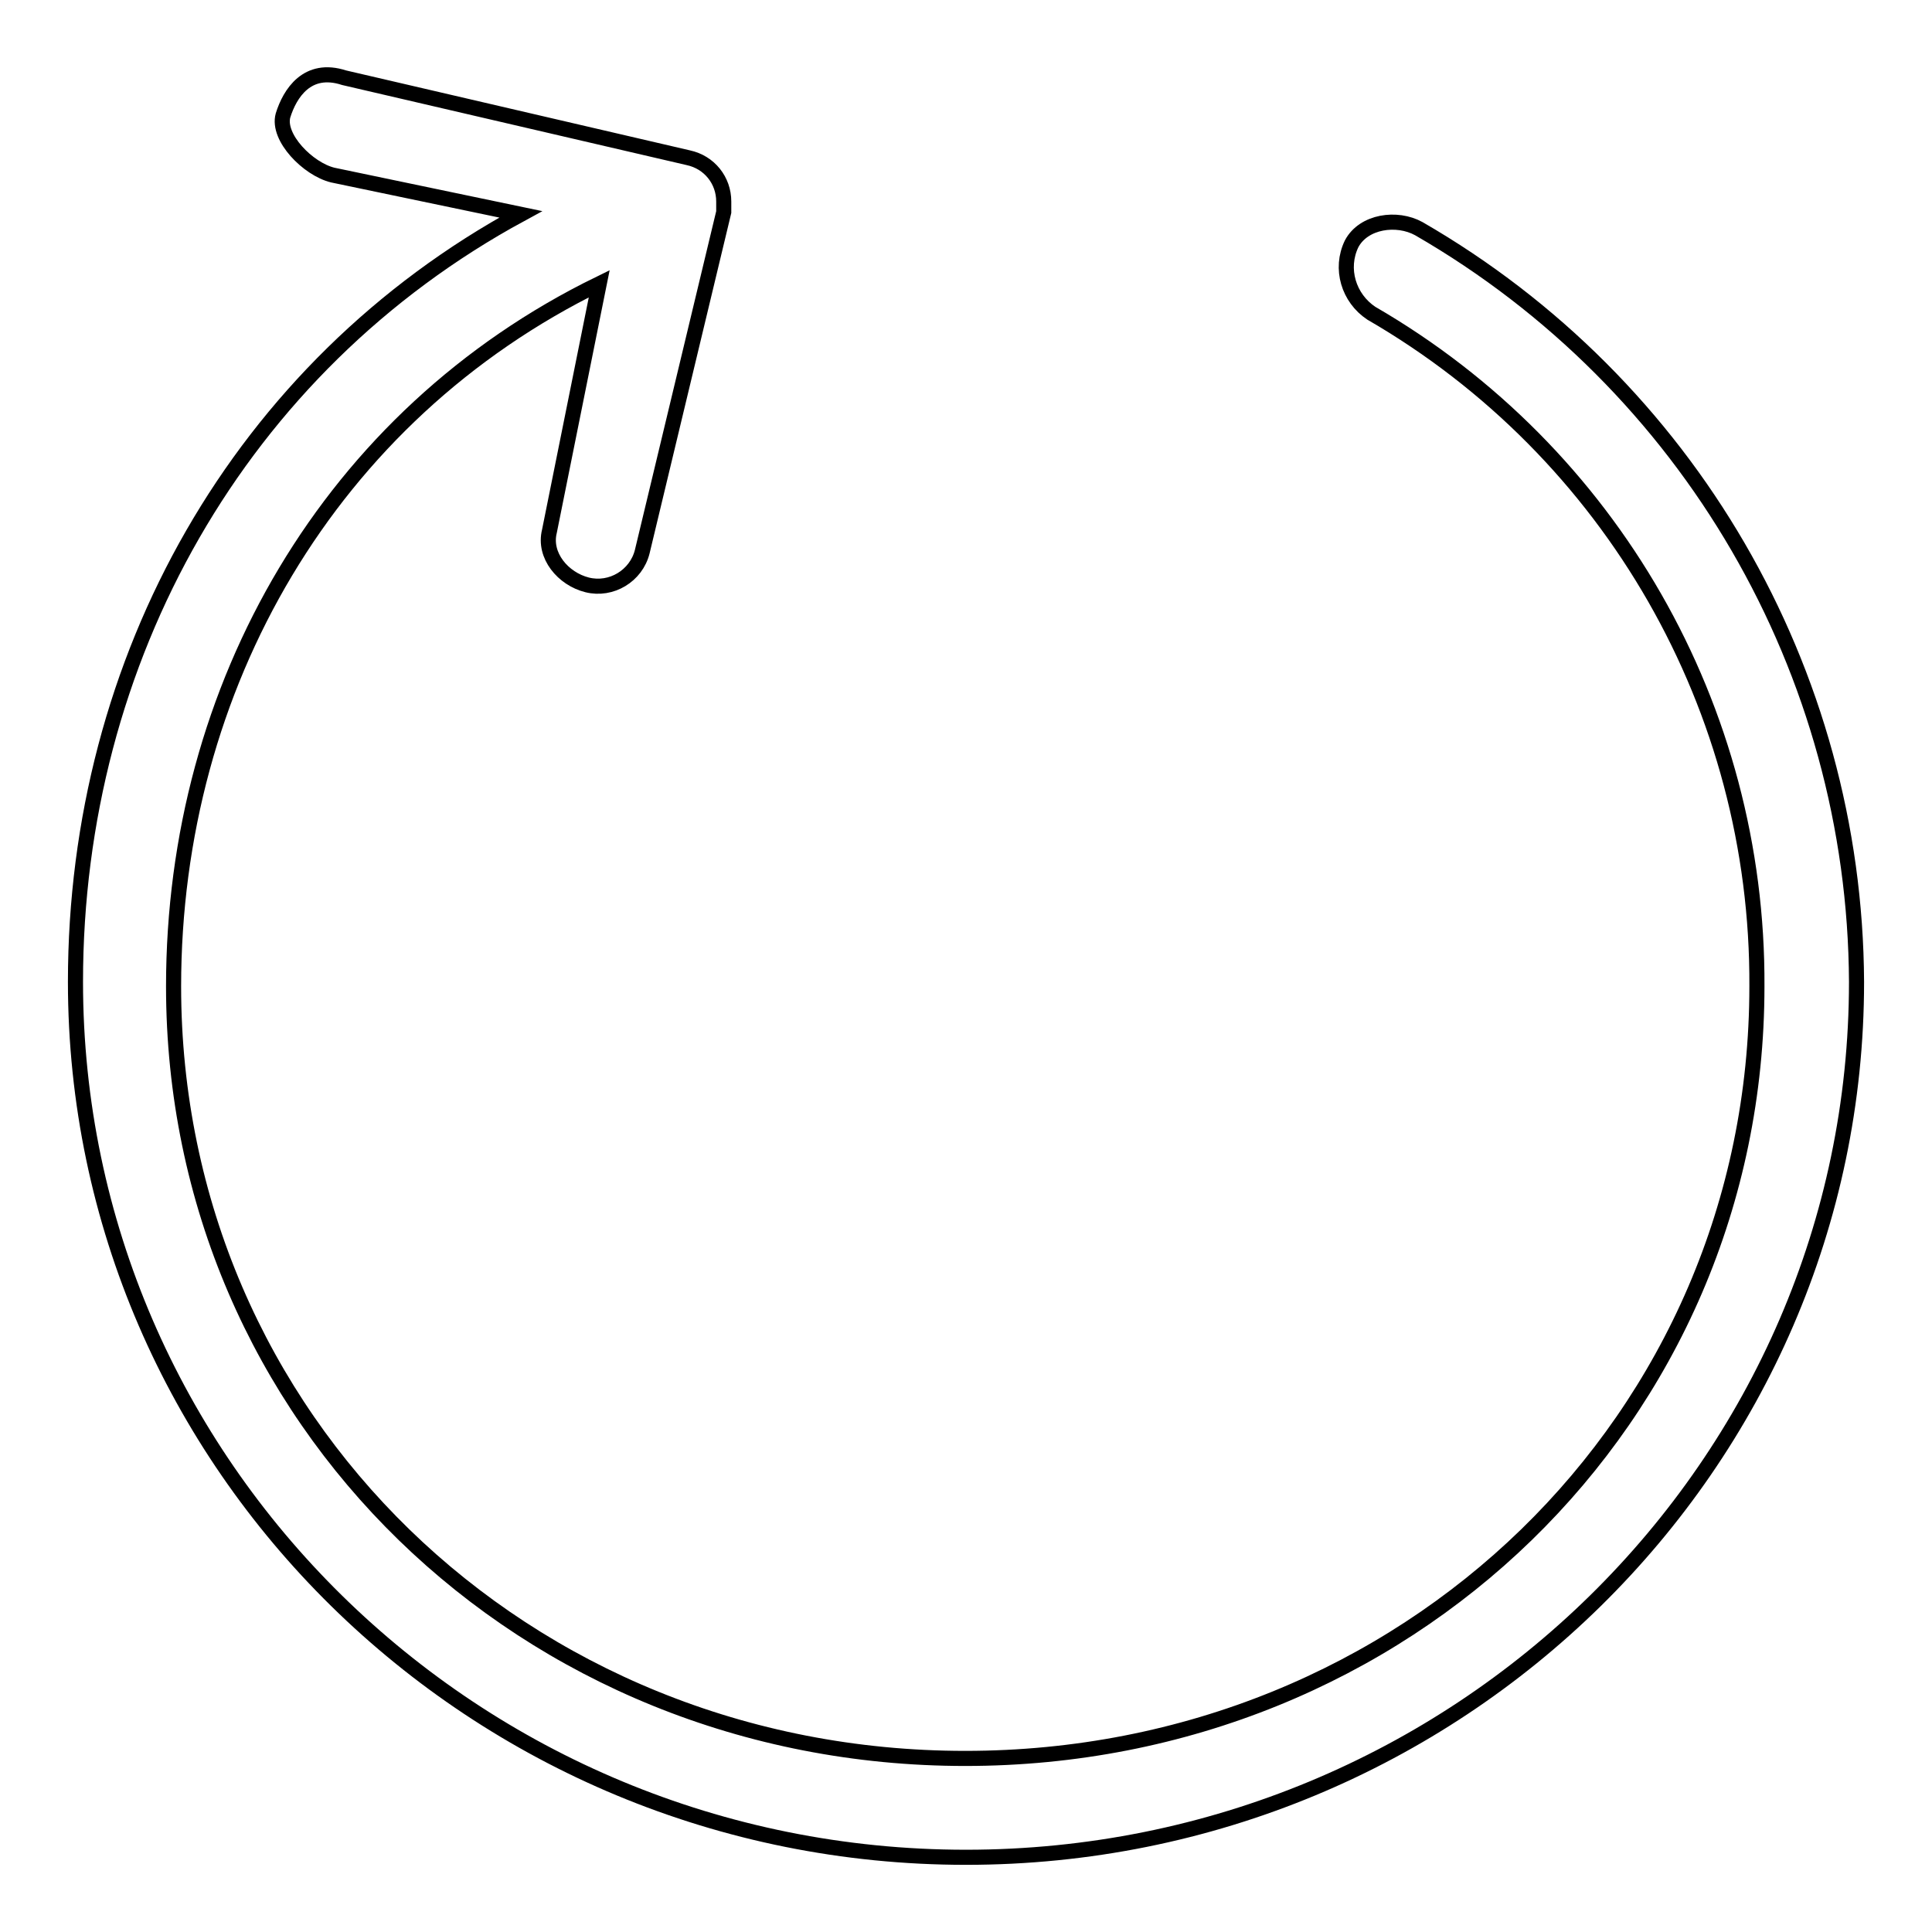 <?xml version="1.0" encoding="utf-8"?>
<!-- Svg Vector Icons : http://www.onlinewebfonts.com/icon -->
<!DOCTYPE svg PUBLIC "-//W3C//DTD SVG 1.1//EN" "http://www.w3.org/Graphics/SVG/1.1/DTD/svg11.dtd">
<svg version="1.1" xmlns="http://www.w3.org/2000/svg" xmlns:xlink="http://www.w3.org/1999/xlink" x="0px" y="0px" viewBox="0 0 256 256" enable-background="new 0 0 256 256" xml:space="preserve">
<g> <path stroke-width="2" fill-opacity="0" stroke="#000000"  d="M37.5,15.3c-0.8,2.9,3.3,7.1,6.6,7.9L69,28.4C31.8,48.6,10,87.3,10,130.1c0,64,52.9,116,118,116 s118-52,118-116c-0.2-41.2-22.3-79.2-58-99.8c-2.9-1.6-7.3-1-8.9,2c-1.6,3.3-0.4,7.2,2.6,9.2c31.8,18.4,51.3,52.4,51.1,89.2 c0,57.4-46.5,102.3-104.9,102.3c-58.4,0-104.9-44.9-104.9-102.3c0-39.8,20.8-75.7,56.4-93.1l-6.6,32.8c-0.8,3.2,1.8,6.3,5,7.1 c3.2,0.8,6.5-1.2,7.3-4.4l10.8-45v-1.4c0-2.8-1.9-5.2-4.7-5.8L45.6,10.3C40.7,8.7,38.4,12.4,37.5,15.3z"/></g>
</svg>